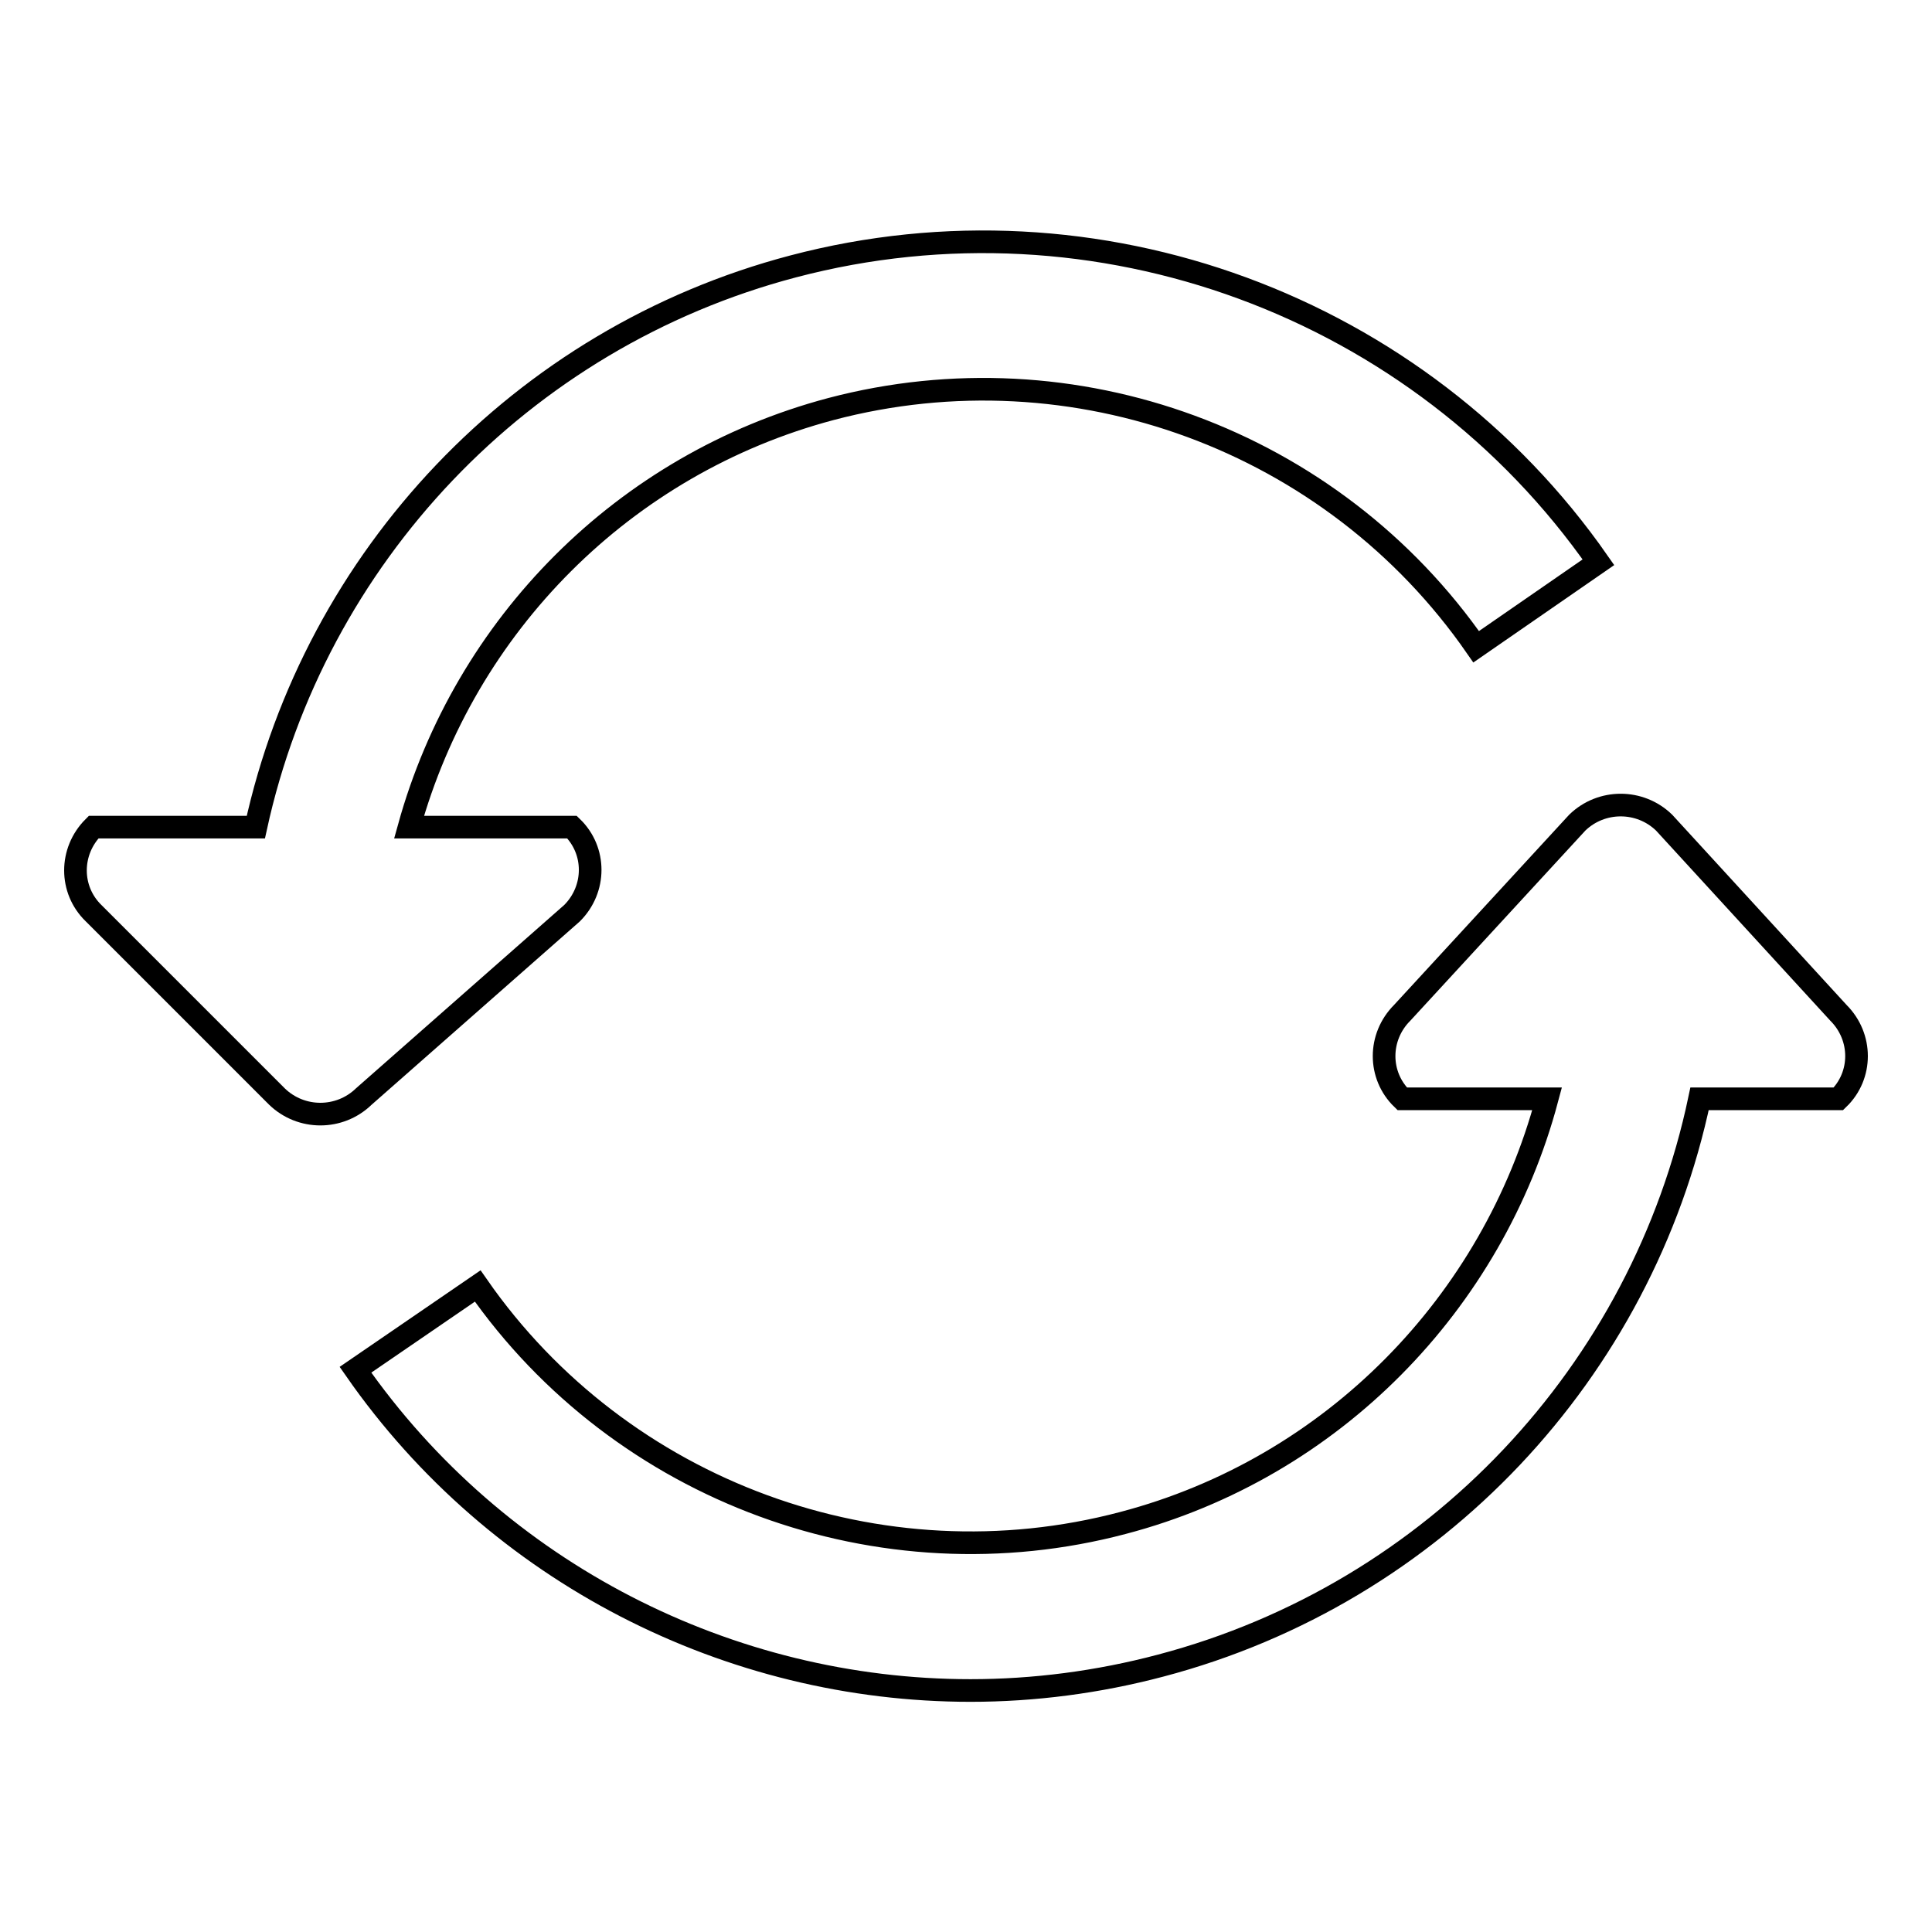<?xml version="1.0" encoding="utf-8"?>
<!-- Svg Vector Icons : http://www.onlinewebfonts.com/icon -->
<!DOCTYPE svg PUBLIC "-//W3C//DTD SVG 1.1//EN" "http://www.w3.org/Graphics/SVG/1.1/DTD/svg11.dtd">
<svg version="1.1" xmlns="http://www.w3.org/2000/svg" xmlns:xlink="http://www.w3.org/1999/xlink" x="0px" y="0px" viewBox="0 0 256 256" enable-background="new 0 0 256 256" xml:space="preserve">
<g><g><path stroke-width="3" fill-opacity="0" stroke="#000000"  d="M243.6,134.2L220.5,109c-3.2-3.1-8.3-3.1-11.5,0l-23.2,25.2c-3.2,3.2-3.2,8.3,0,11.4H205c-7.2,27-28.4,48.9-56.2,56.2c-32.1,8.5-66.5-4.1-85.5-31.4l-16.2,11.1c18.8,27,49.6,42.5,81.5,42.5c8.4,0,16.9-1.1,25.2-3.3c36.4-9.6,63.8-39,71.4-75.1h18.4C246.8,142.5,246.8,137.4,243.6,134.2L243.6,134.2z"/><path stroke-width="3" fill-opacity="0" stroke="#000000"  d="M75.8,121c3.2-3.2,3.2-8.3,0-11.4H54.2c7.4-26.7,28.4-48.1,55.9-55.4c32.2-8.5,66.5,4.1,85.5,31.5l16.2-11.2c-23.7-34-66.5-49.8-106.7-39.2C69,44.8,41.7,73.9,33.9,109.6H12.4c-3.2,3.2-3.2,8.3,0,11.4l24.3,24.3c3.2,3.1,8.3,3.1,11.5,0L75.8,121L75.8,121z"/></g></g>
</svg>